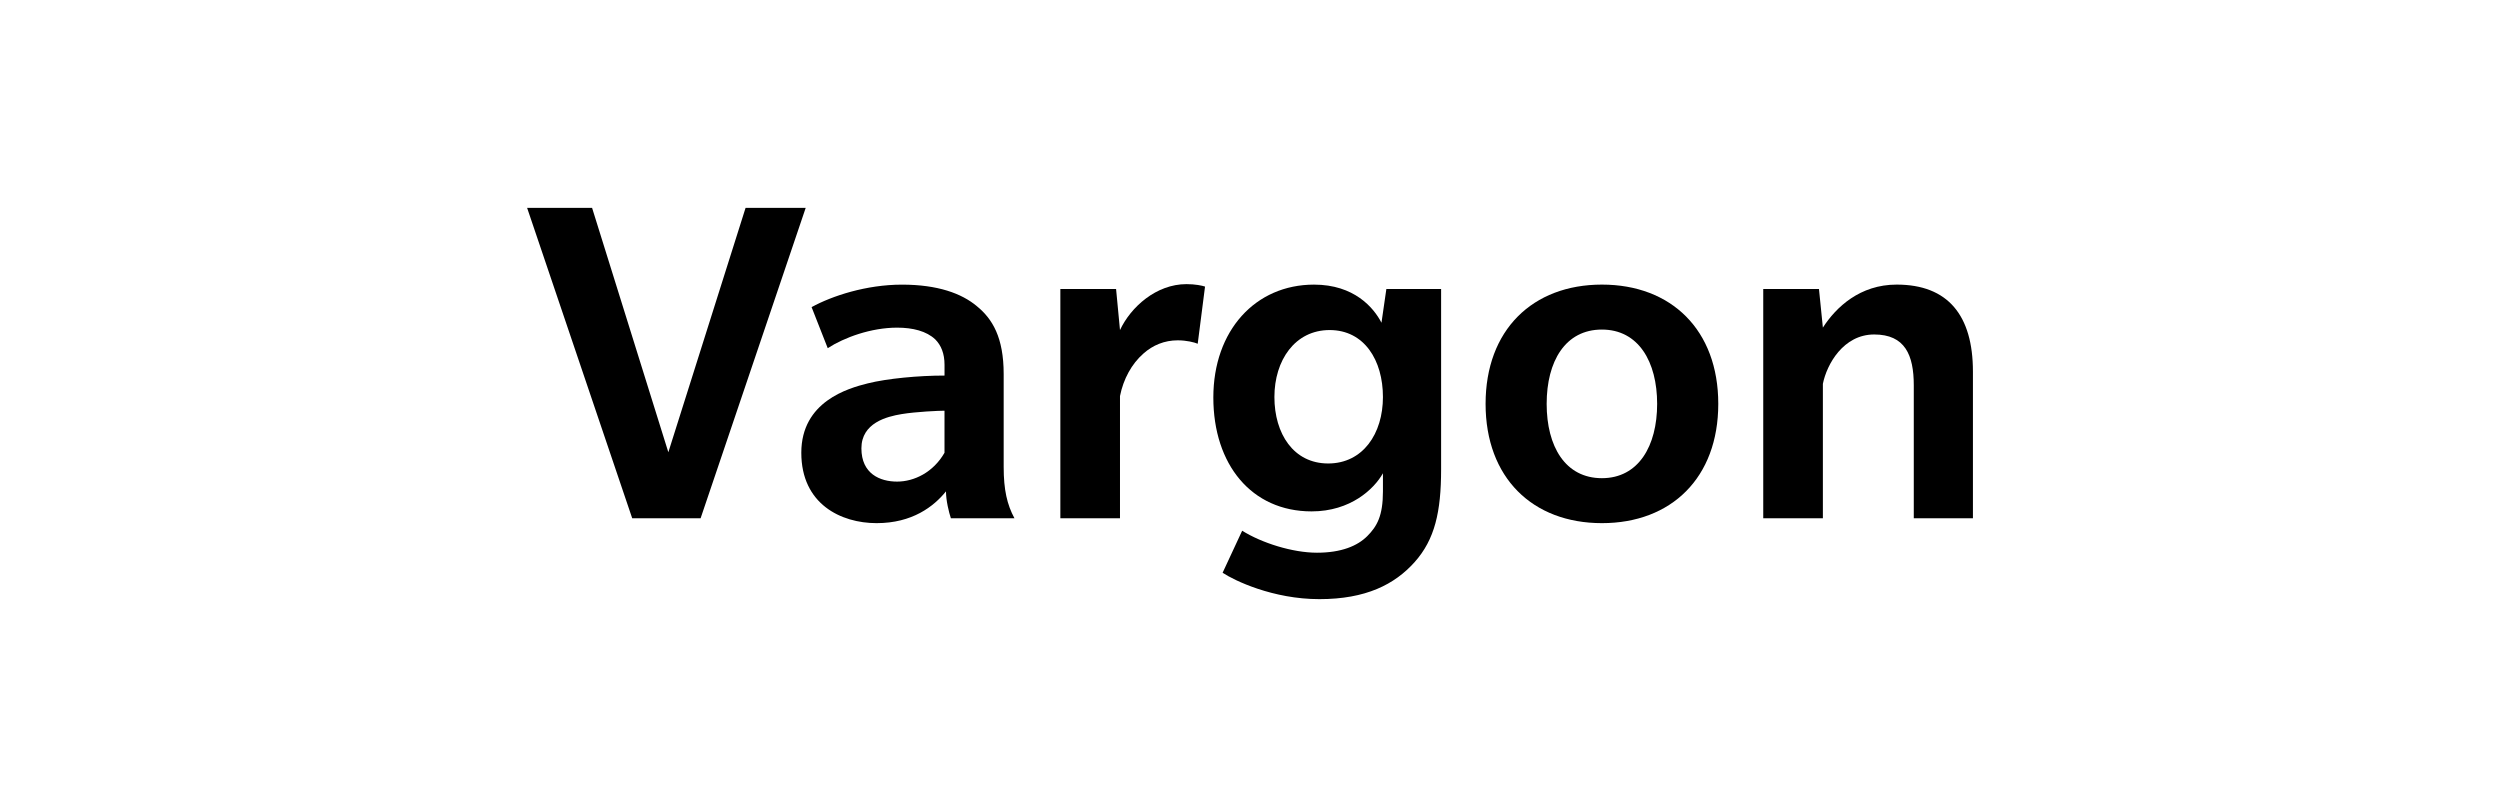 <?xml version="1.0" encoding="UTF-8"?>
<svg id="Layer_1" xmlns="http://www.w3.org/2000/svg" version="1.1" viewBox="0 0 870.7 281.06">
  <!-- Generator: Adobe Illustrator 29.6.1, SVG Export Plug-In . SVG Version: 2.1.1 Build 9)  -->
  <path d="M183.57,72.39h22.64l26.56,85.12,26.9-85.12h20.94l-36.6,108.1h-23.83l-36.6-108.1Z"/>
  <path d="M353.3,180.49h-22.13c-.68-2.04-1.7-6.13-1.7-9.36-4.26,5.28-11.75,11.07-24.17,11.07s-26.22-6.64-26.22-24.51,16.34-22.47,23.15-24.17c6.81-1.7,17.7-2.72,26.73-2.72v-3.75c0-3.92-1.19-6.81-3.23-8.85-3.06-2.89-7.83-4.09-13.28-4.09-9.02,0-18.39,3.4-24.17,7.15l-5.62-14.3c7.15-3.92,19.07-7.83,31.49-7.83s20.77,3.06,26.05,7.49c5.45,4.43,9.36,10.9,9.36,23.66v32.34c0,8,1.19,13.11,3.75,17.87h0ZM328.95,143.04c-1.87,0-9.87.34-14.98,1.19-5.11.85-13.96,3.06-13.96,11.92s6.47,11.58,12.43,11.58,12.6-3.23,16.51-10.04v-14.64Z"/>
  <path d="M419.69,99.8l-2.55,19.92c-1.19-.51-3.92-1.19-6.98-1.19-4.6,0-8.68,1.7-11.92,4.6-4.09,3.58-6.98,8.85-8.17,14.81v42.56h-20.77v-79.84h19.41l1.36,14.3c3.74-8,12.6-16,23.15-16,3.06,0,5.45.51,6.47.85Z"/>
  <path d="M501.91,100.65v62.82c0,14.81-2.21,24.43-9.19,32.26-6.98,7.83-17.02,12.94-33.2,12.94s-29.62-6.47-33.71-9.19l6.81-14.64c6.81,4.26,17.53,7.66,26.05,7.66s14.13-2.38,17.53-5.79c3.4-3.4,5.45-7.06,5.45-15.58v-6.3c-3.06,5.45-11.23,13.28-24.85,13.28-20.94,0-34.22-16.34-34.22-39.66s14.64-39.32,35.07-39.32c13.96,0,20.77,8,23.49,13.28l1.7-11.75h19.07ZM481.65,138.27c0-12.77-6.47-23.32-18.56-23.32s-19.24,10.55-19.24,23.32,6.64,23.15,18.73,23.15,19.07-10.38,19.07-23.15Z"/>
  <path d="M517.4,140.66c0-25.71,16.34-41.54,40.52-41.54s40.52,15.83,40.52,41.54-16.34,41.54-40.52,41.54-40.52-15.83-40.52-41.54ZM577.15,140.66c0-14.64-6.47-25.88-19.24-25.88s-19.24,11.06-19.24,25.88,6.47,25.88,19.24,25.88,19.24-11.24,19.24-25.88Z"/>
  <path d="M614.1,100.65h19.41l1.36,13.45c4.6-7.15,12.94-14.98,25.7-14.98,17.88,0,26.56,10.73,26.56,30.3v51.07h-20.6v-46.3c0-10.55-3.06-17.7-13.79-17.7s-16.51,10.38-17.87,17.19v46.81h-20.77v-79.84h0Z"/>
</svg>